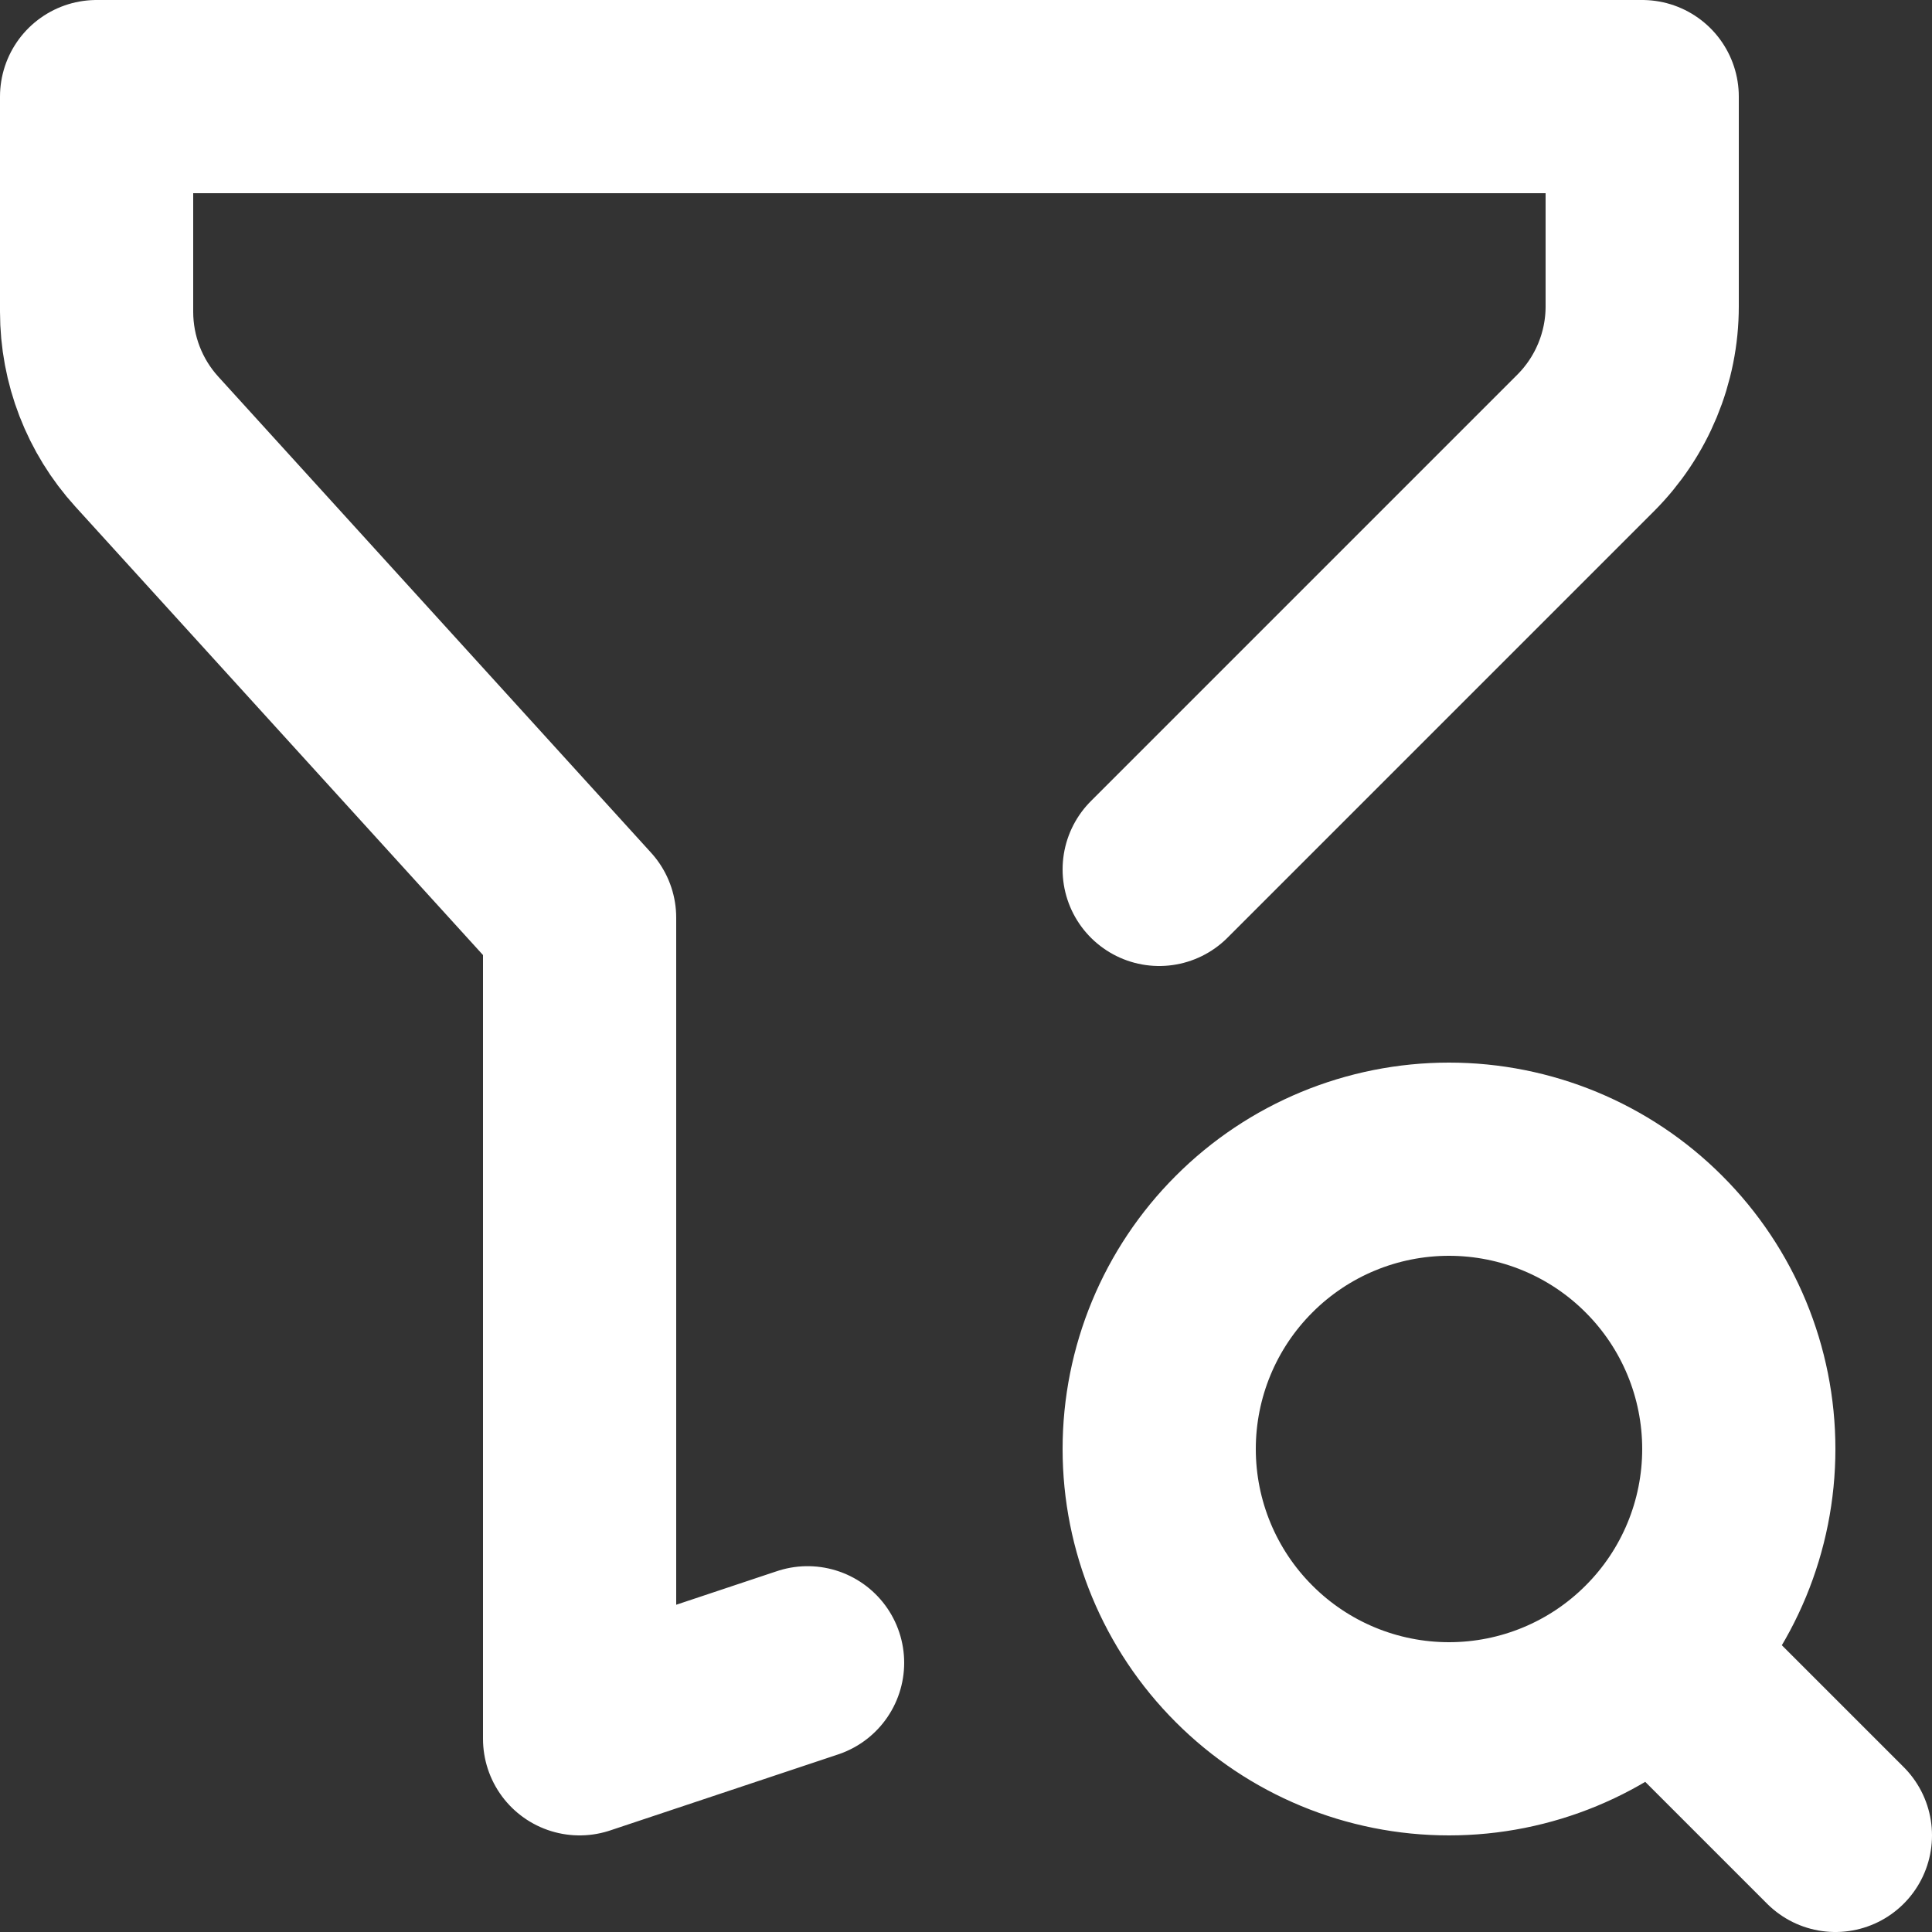 <svg width="20" height="20" viewBox="0 0 20 20" fill="none" xmlns="http://www.w3.org/2000/svg">
<rect x="0" y="0" width="20" height="20" fill="#333333" stroke="none"/>
<path d="M8.36 17.213L6 18V9.5L1.52 4.572C1.185 4.204 1 3.724 1 3.227V1H17V3.172C17 3.702 16.789 4.211 16.414 4.586L12 9M17.2 17.2L19 19M12 15C12 15.796 12.316 16.559 12.879 17.121C13.441 17.684 14.204 18 15 18C15.796 18 16.559 17.684 17.121 17.121C17.684 16.559 18 15.796 18 15C18 14.204 17.684 13.441 17.121 12.879C16.559 12.316 15.796 12 15 12C14.204 12 13.441 12.316 12.879 12.879C12.316 13.441 12 14.204 12 15Z" stroke="white" stroke-width="2" stroke-linecap="round" stroke-linejoin="round"/>
</svg>
